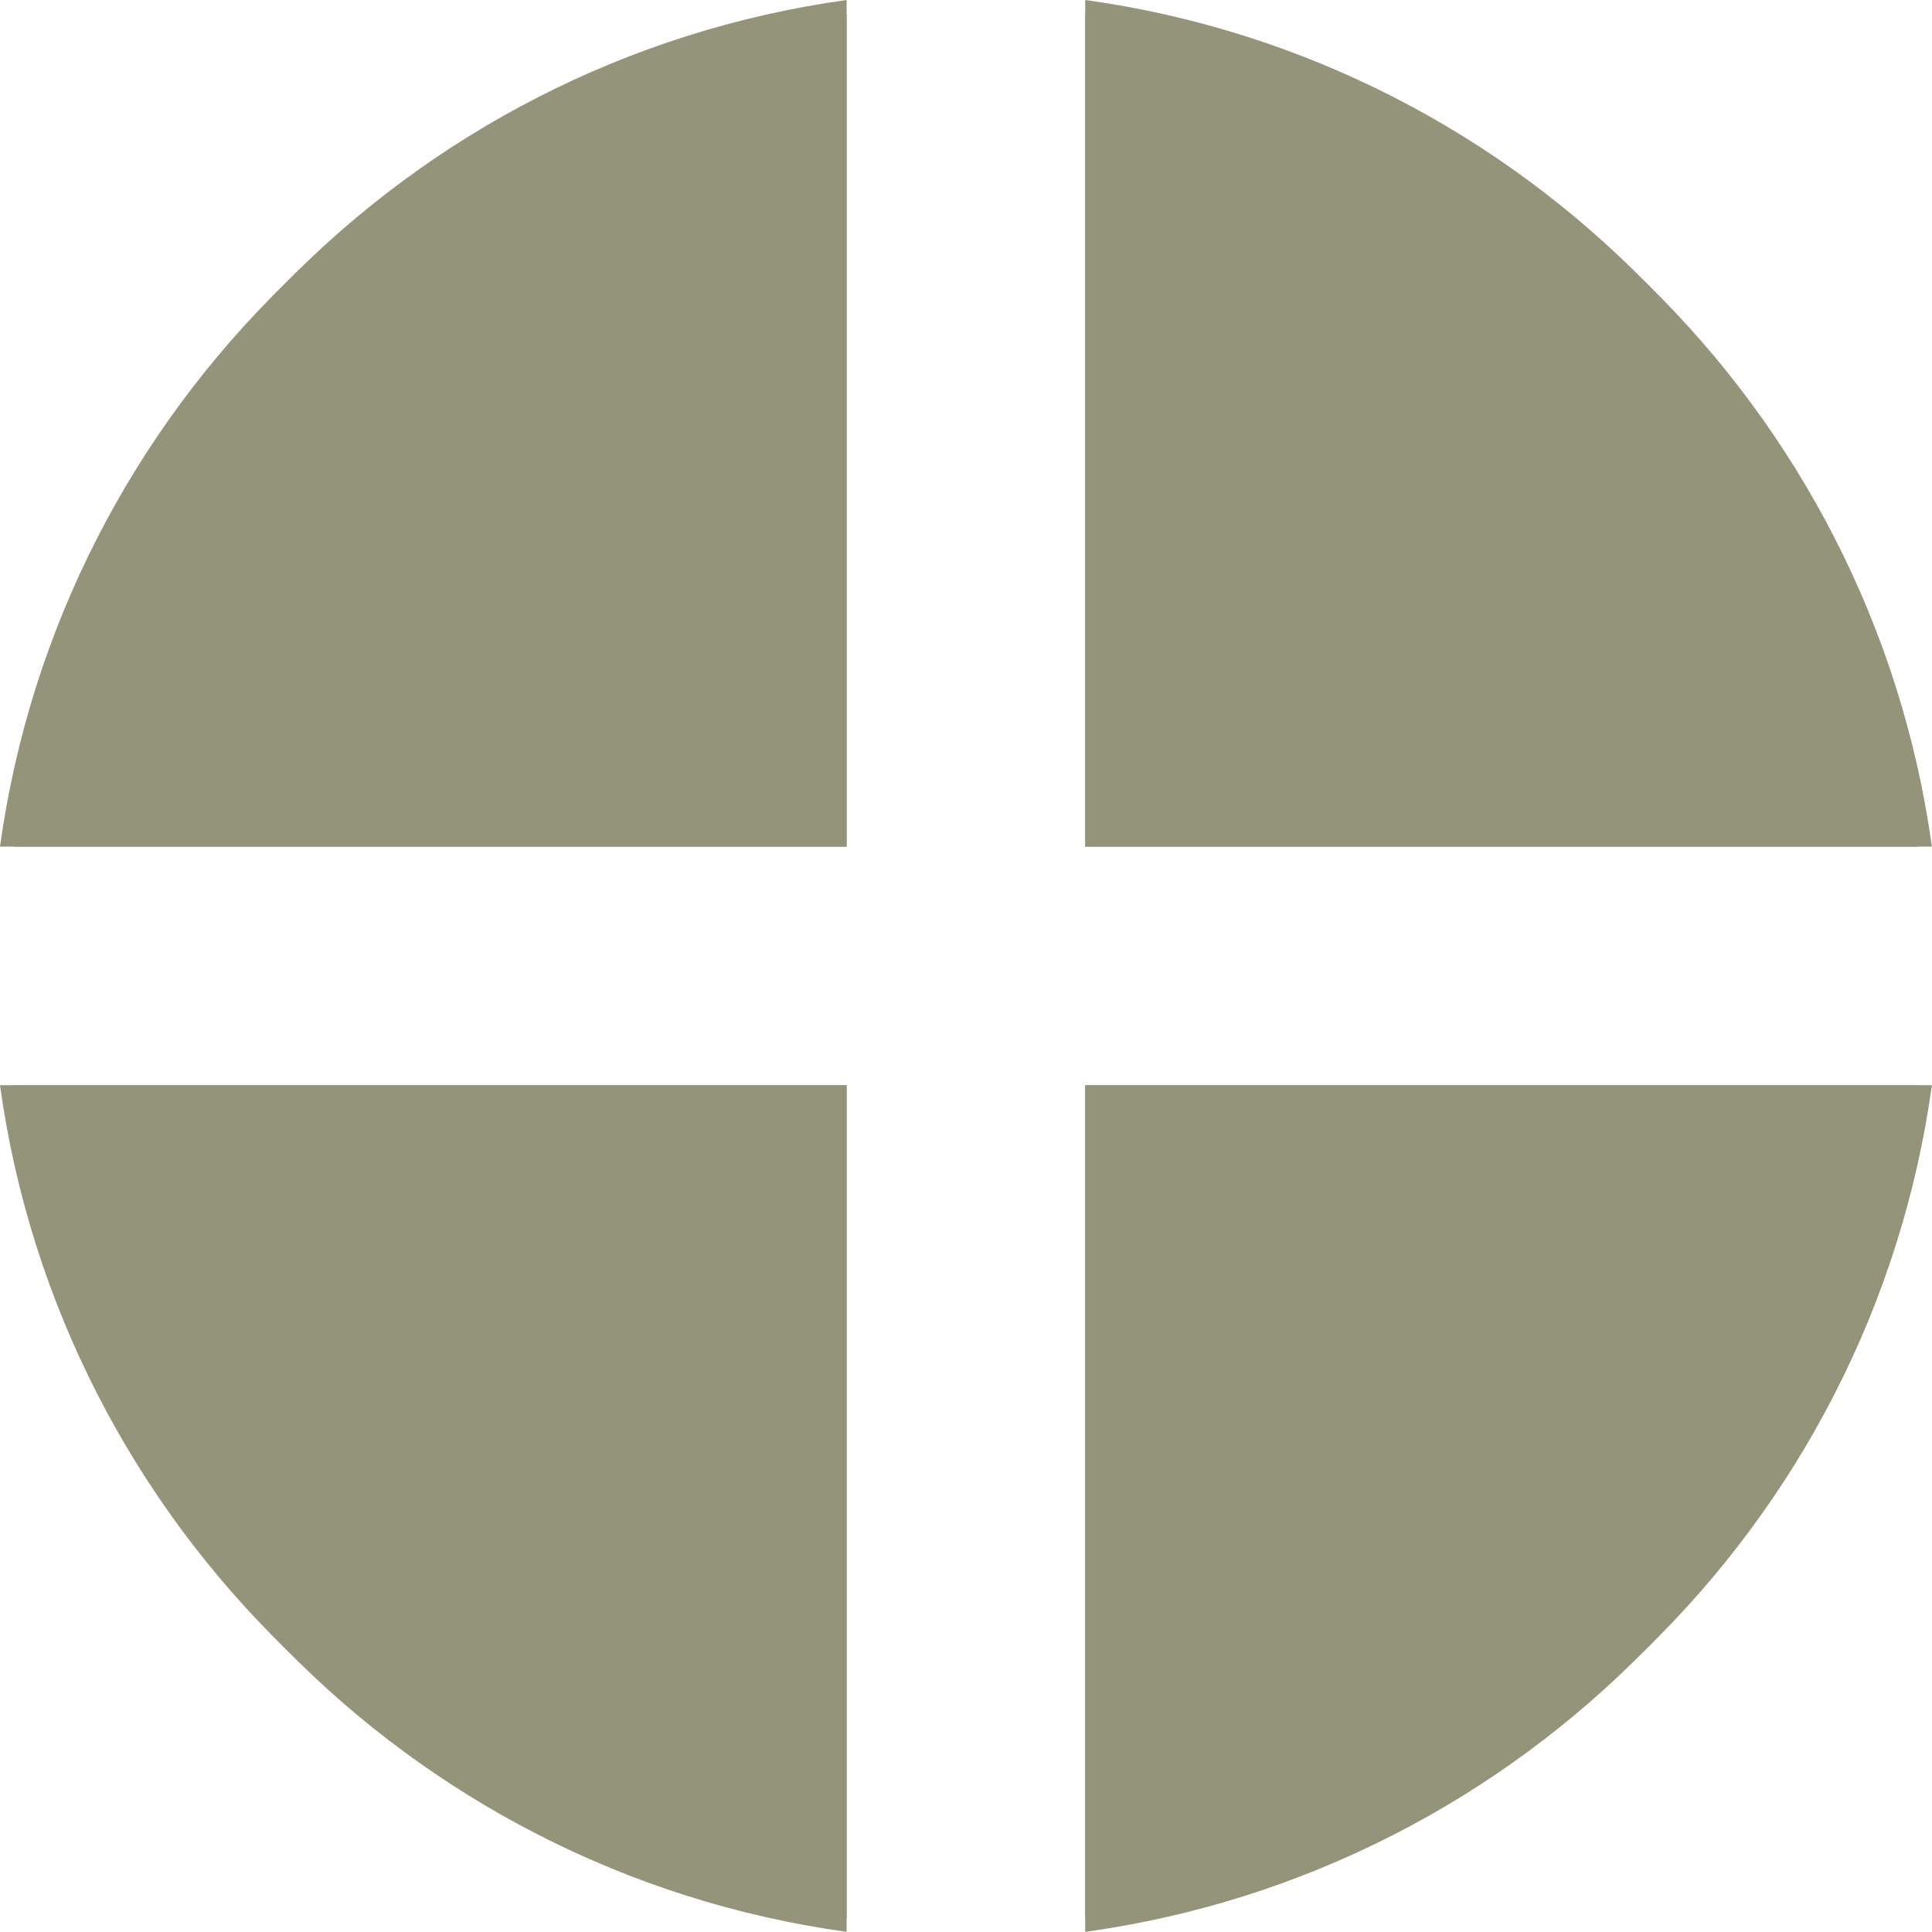 <?xml version="1.0" encoding="UTF-8" standalone="no"?><svg xmlns="http://www.w3.org/2000/svg" xmlns:xlink="http://www.w3.org/1999/xlink" data-name="Layer 2" fill="#000000" height="518.2" preserveAspectRatio="xMidYMid meet" version="1" viewBox="0.0 0.0 518.2 518.2" width="518.2" zoomAndPan="magnify"><g data-name="Layer 1"><g fill="#939479"><g id="change1_1"><path d="m514.43,291.08c-7.1,58.48-33.52,111-72.68,151-.02.02-.04.04-.06.06-39.49,40.32-91.94,67.9-150.61,76.02v-227.08h223.35Z"/><path d="m514.43,227.08h-223.35V0c58.67,8.12,111.12,35.7,150.61,76.02.02.02.04.04.06.06,39.16,40,65.58,92.52,72.68,151Z"/><path d="m227.08,0v227.08H3.73c7.09-58.4,33.45-110.86,72.52-150.83C115.77,35.8,168.3,8.14,227.08,0Z"/><path d="m227.08,291.08v227.08c-58.78-8.14-111.31-35.8-150.83-76.25C37.18,401.94,10.82,349.48,3.73,291.08h223.35Z"/></g><g id="change1_2"><path d="m227.08,291.08v223.35c-58.4-7.09-110.86-33.45-150.83-72.52C35.81,402.39,8.13,349.86,0,291.08h227.08Z"/><path d="m518.17,291.08c-8.14,58.86-35.89,111.46-76.42,151-.02.02-.04.04-.06.06-39.95,38.95-92.32,65.21-150.61,72.29v-223.35h227.09Z"/><path d="m76.25,76.25C116.22,37.18,168.68,10.82,227.08,3.73v223.35H0c8.13-58.78,35.81-111.31,76.25-150.83Z"/><path d="m518.17,227.08h-227.09V3.73c58.29,7.08,110.66,33.34,150.61,72.29.02.02.04.04.06.06,40.53,39.54,68.28,92.14,76.42,151Z"/></g></g></g></svg>